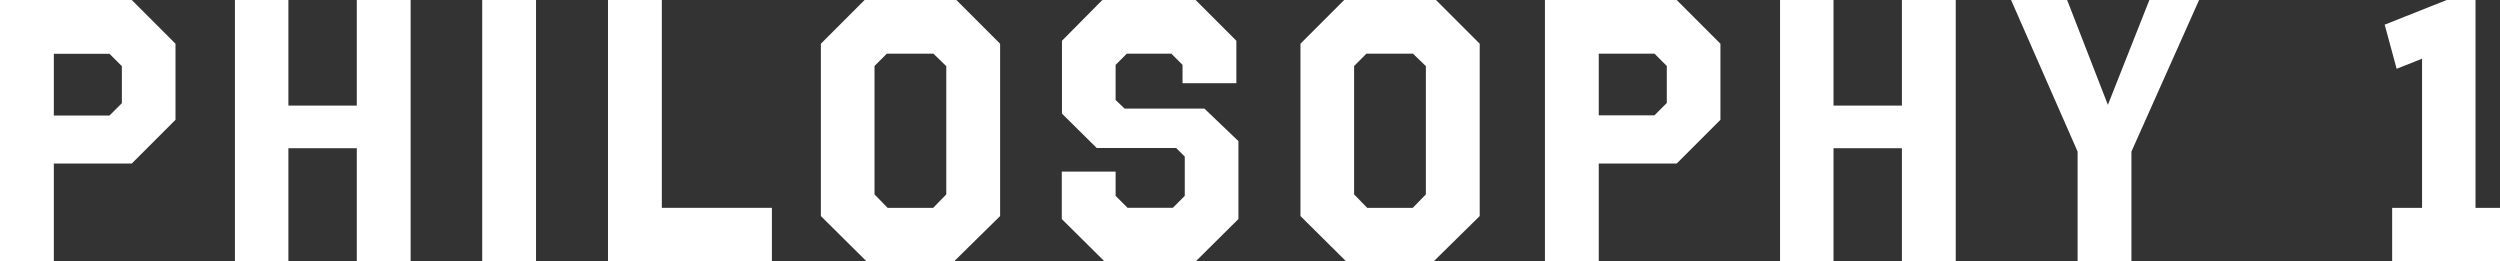 <?xml version="1.0" encoding="UTF-8"?><svg id="_イヤー_2" xmlns="http://www.w3.org/2000/svg" viewBox="0 0 133.76 13.98"><rect x="0" y="0" width="133.76" height="13.98" fill="#333333" stroke="none"/><defs><style>.cls-1{fill:#fff;}</style></defs><g id="_イヤー_1-2"><g><path class="cls-1" d="M9.39,6.41l-2.34,2.34H2.88v5.23H0V0H7.05l2.34,2.34V6.41ZM2.88,2.88v3.3h2.98l.66-.66v-1.98l-.66-.66H2.88Z"/><path class="cls-1" d="M21.97,13.98h-2.88V7.93h-3.66v6.05h-2.86V0h2.86V5.65h3.66V0h2.88V13.98Z"/><path class="cls-1" d="M28.68,13.98h-2.88V0h2.88V13.98Z"/><path class="cls-1" d="M35.41,11.12h5.89v2.86h-8.77V0h2.88V11.12Z"/><path class="cls-1" d="M53.51,11.56l-2.46,2.42h-4.69l-2.44-2.42V2.34l2.34-2.34h4.91l2.34,2.34V11.56Zm-3.56-8.69h-2.5l-.66,.66v6.87l.7,.72h2.44l.7-.72V3.54l-.68-.66Z"/><path class="cls-1" d="M66.15,4.45h-2.88v-.98l-.6-.6h-2.38l-.6,.6v1.88l.48,.46h4.27l1.82,1.74v4.17l-2.28,2.26h-4.89l-2.28-2.26v-2.54h2.88v1.3l.64,.64h2.42l.64-.64v-2.1l-.46-.46h-4.25l-1.86-1.84V2.18l2.16-2.18h4.99l2.18,2.18v2.28Z"/><path class="cls-1" d="M79.17,11.56l-2.46,2.42h-4.69l-2.44-2.42V2.34l2.34-2.34h4.91l2.34,2.34V11.56Zm-3.56-8.69h-2.5l-.66,.66v6.87l.7,.72h2.44l.7-.72V3.54l-.68-.66Z"/><path class="cls-1" d="M92.05,6.41l-2.34,2.34h-4.17v5.23h-2.88V0h7.05l2.34,2.34V6.41Zm-6.51-3.54v3.3h2.98l.66-.66v-1.98l-.66-.66h-2.98Z"/><path class="cls-1" d="M104.64,13.98h-2.88V7.93h-3.66v6.05h-2.86V0h2.86V5.65h3.66V0h2.88V13.98Z"/><path class="cls-1" d="M114.04,8.11v5.87h-2.88v-5.87l-3.56-8.11h3l2.18,5.61,2.22-5.61h2.66l-3.62,8.11Z"/><path class="cls-1" d="M132.44,11.12h1.32v2.86h-5.77v-2.86h1.6V3.14l-1.36,.54-.64-2.36,3.32-1.32h1.54V11.12Z"/></g></g></svg>